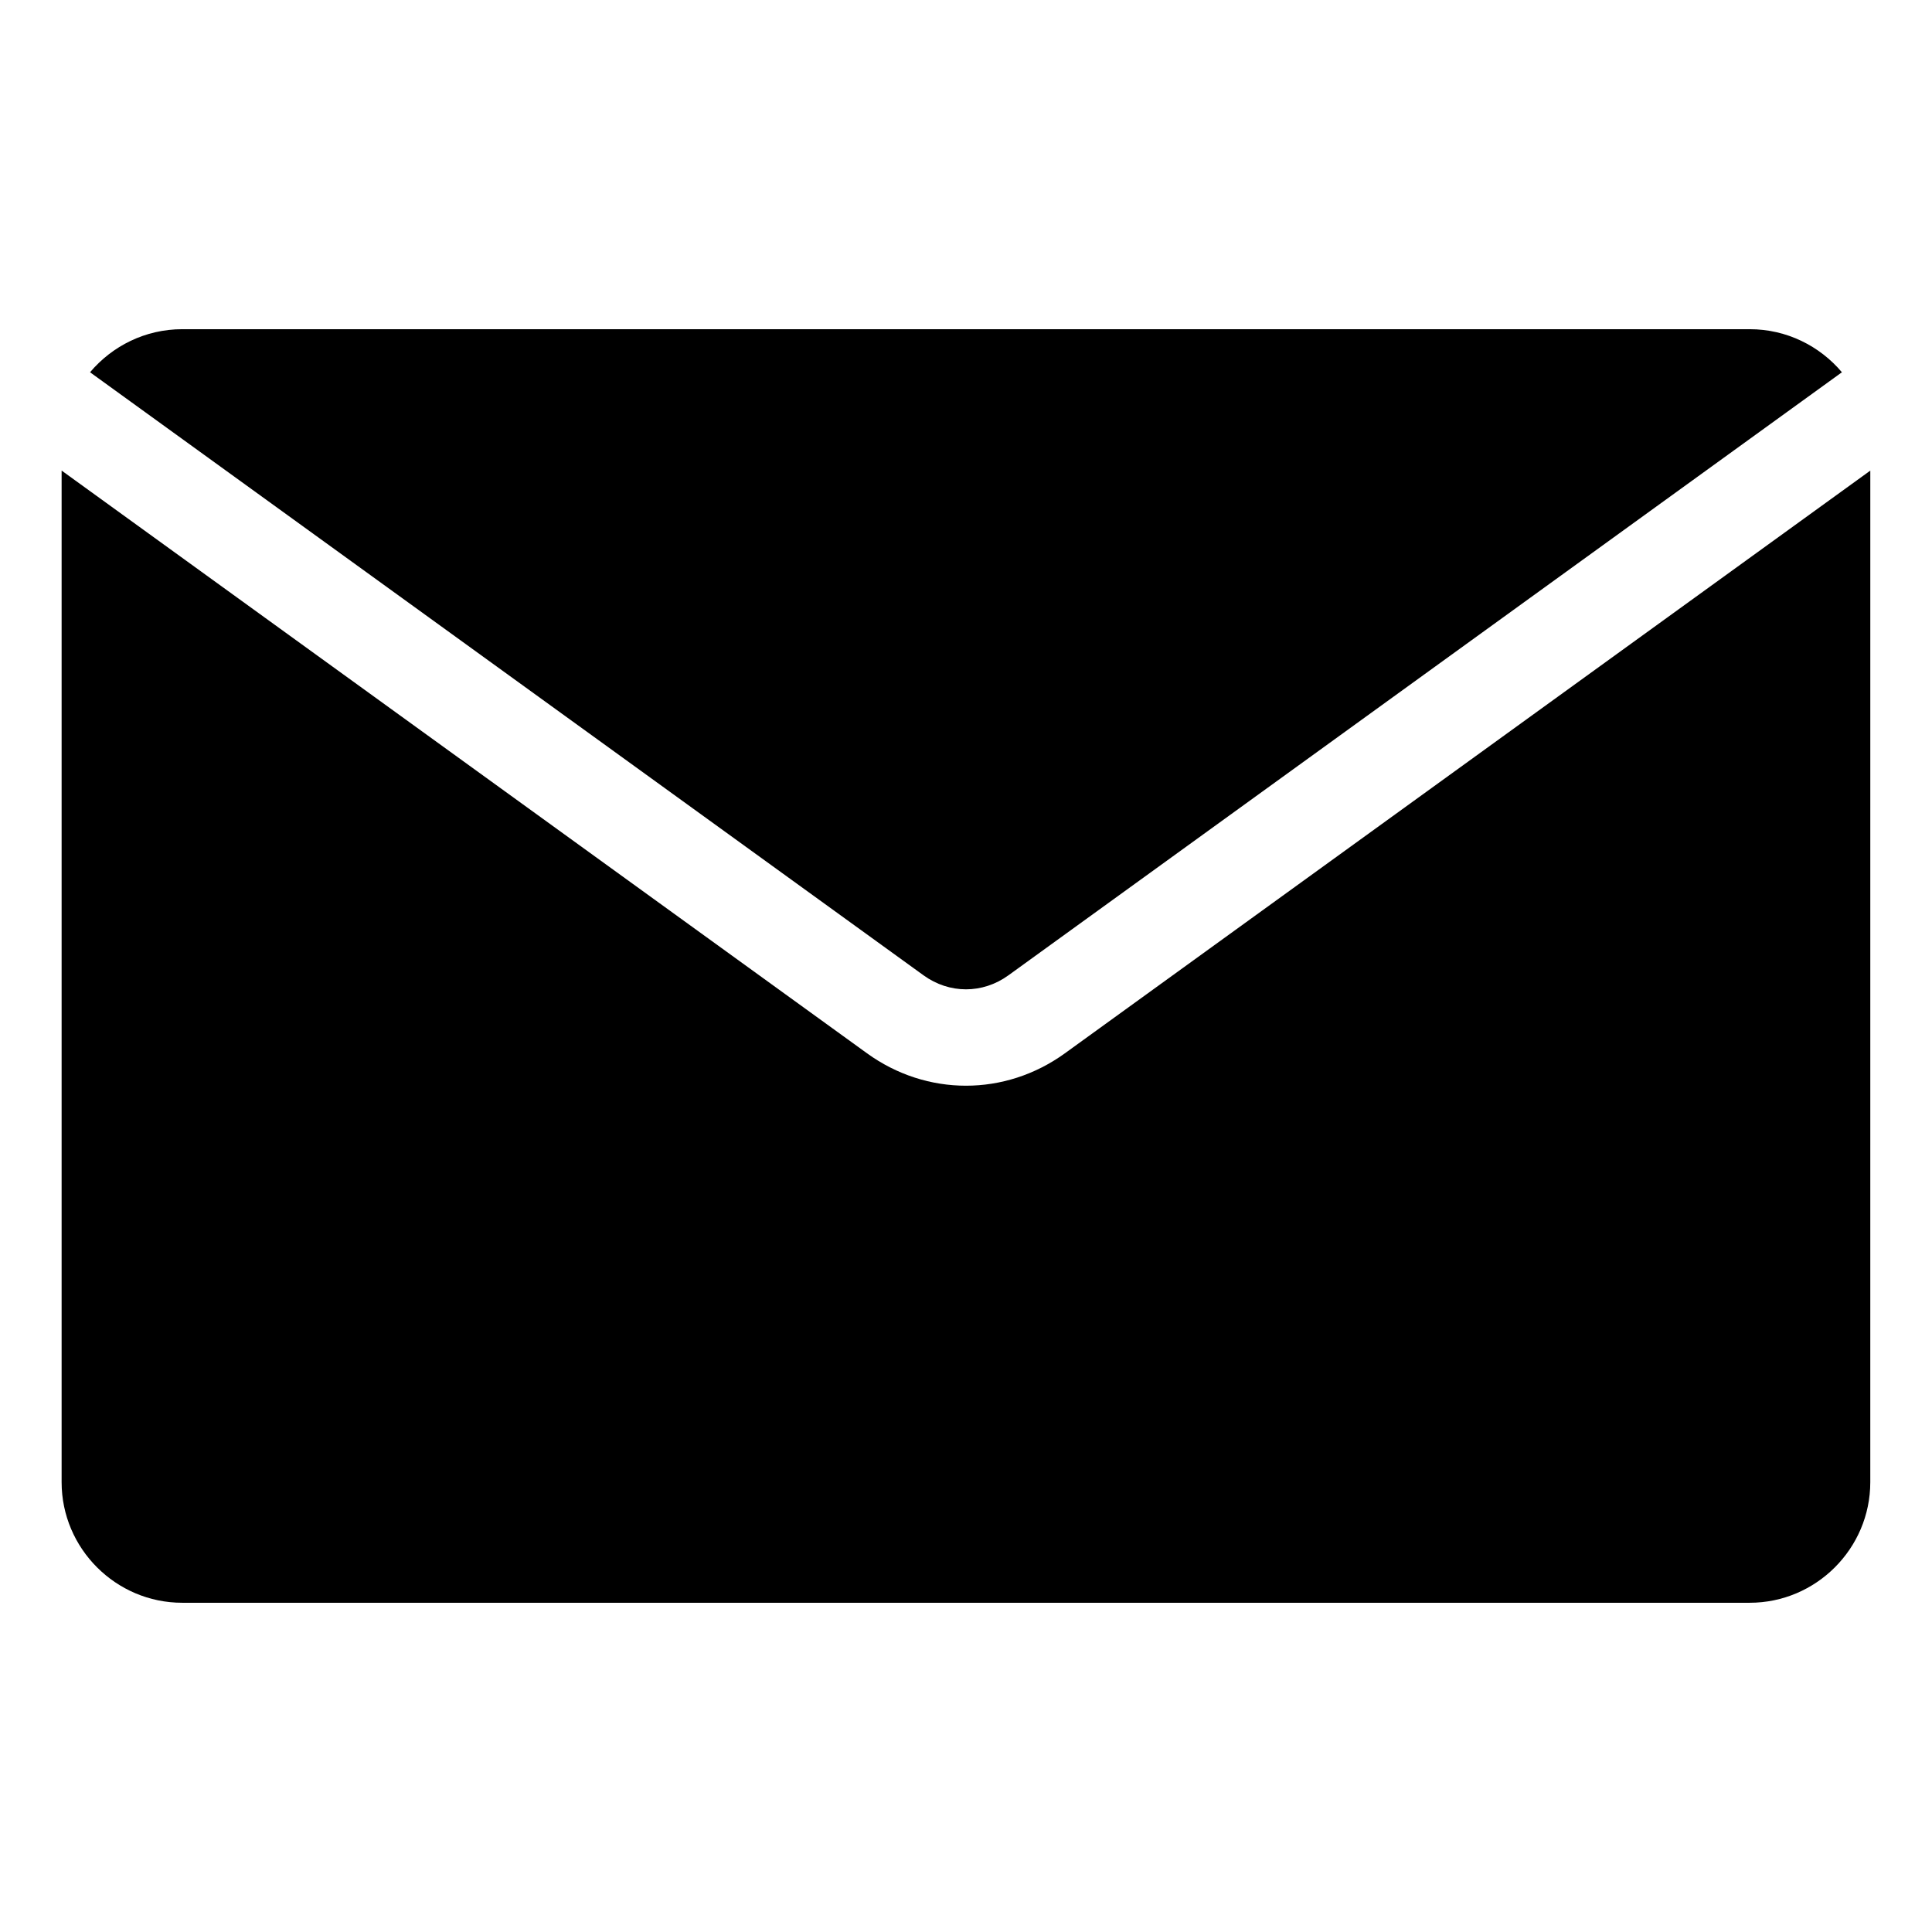 <?xml version="1.0" encoding="UTF-8"?>
<!-- Uploaded to: ICON Repo, www.svgrepo.com, Generator: ICON Repo Mixer Tools -->
<svg fill="#000000" width="800px" height="800px" version="1.1" viewBox="144 144 512 512" xmlns="http://www.w3.org/2000/svg">
 <path d="m192.29 231.24h415.41c9.77 0 18.555 4.445 24.426 11.414l-220.89 159.82c-6.836 4.945-15.645 4.945-22.484 0l-220.89-159.82c5.875-6.969 14.656-11.414 24.426-11.414zm447.36 37.477-213.44 154.42c-15.828 11.449-36.613 11.449-52.441 0l-213.44-154.43v268.09c0 17.578 14.379 31.953 31.953 31.953h415.41c17.578 0 31.953-14.379 31.953-31.953z" fill-rule="evenodd"/>
</svg>
